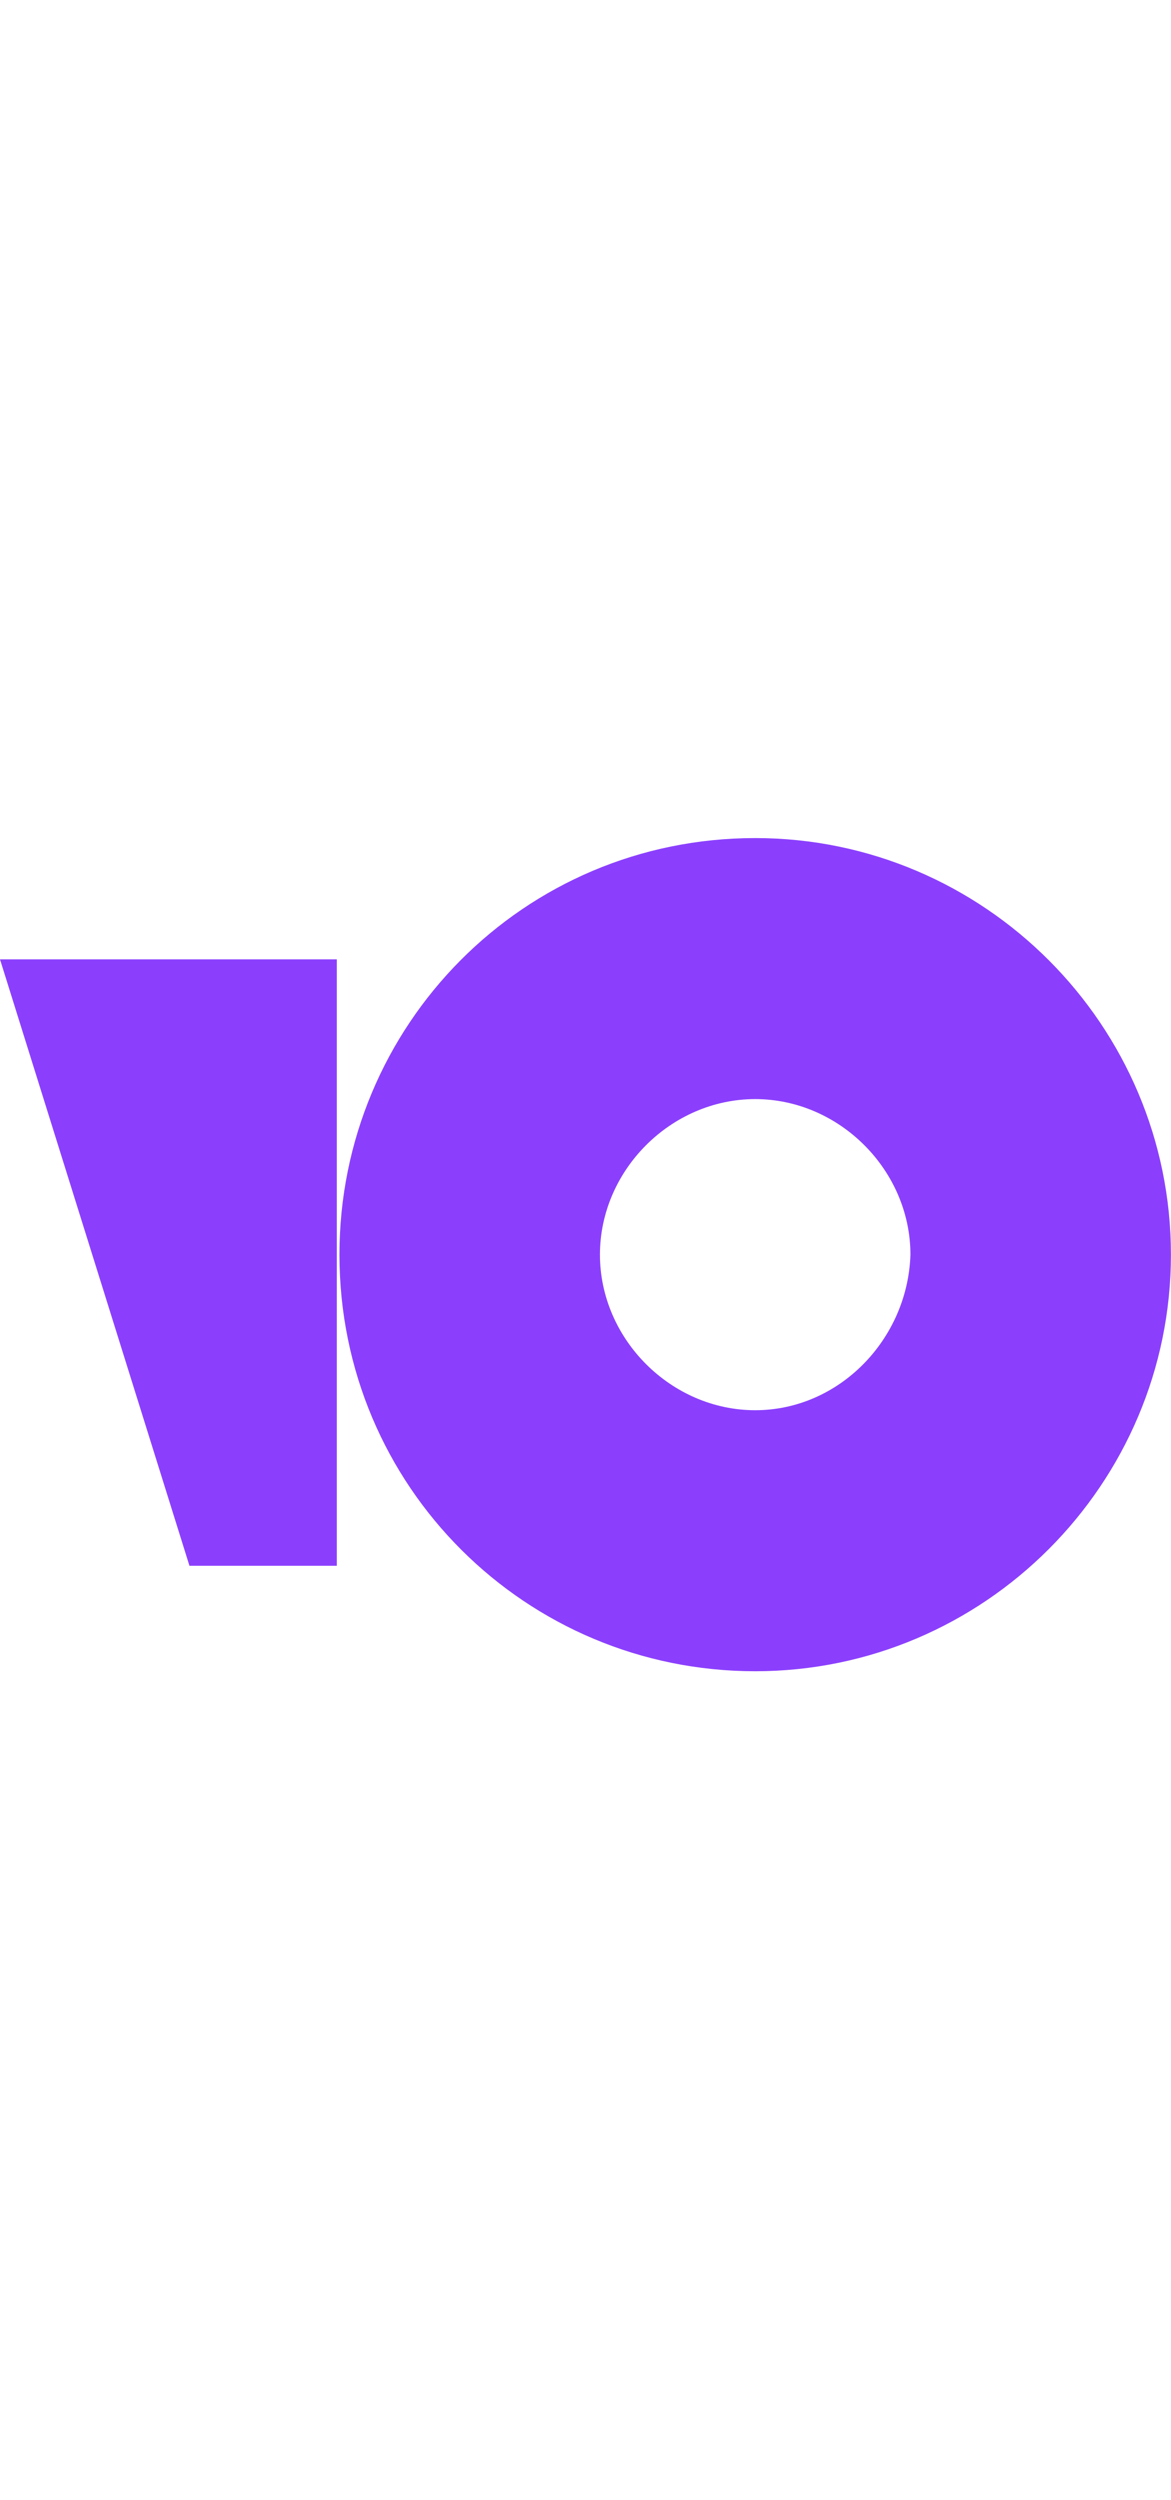 <svg width="60" height="128" viewBox="0 0 128 128" fill="none" xmlns="http://www.w3.org/2000/svg">
<path d="M82.549 19C57.238 19 37.105 39.446 37.105 64.5C37.105 89.842 57.526 110 82.549 110C107.571 110 127.992 89.554 127.992 64.5C127.992 39.446 107.571 19 82.549 19ZM82.549 81.49C73.345 81.49 65.579 73.715 65.579 64.5C65.579 55.285 73.345 47.51 82.549 47.51C91.752 47.51 99.518 55.285 99.518 64.5C99.231 73.715 91.752 81.49 82.549 81.49Z" fill="#8B3FFD"/>
<path d="M36.815 32.247V98.481H20.709L0 32.247H36.815Z" fill="#8B3FFD"/>
</svg>
